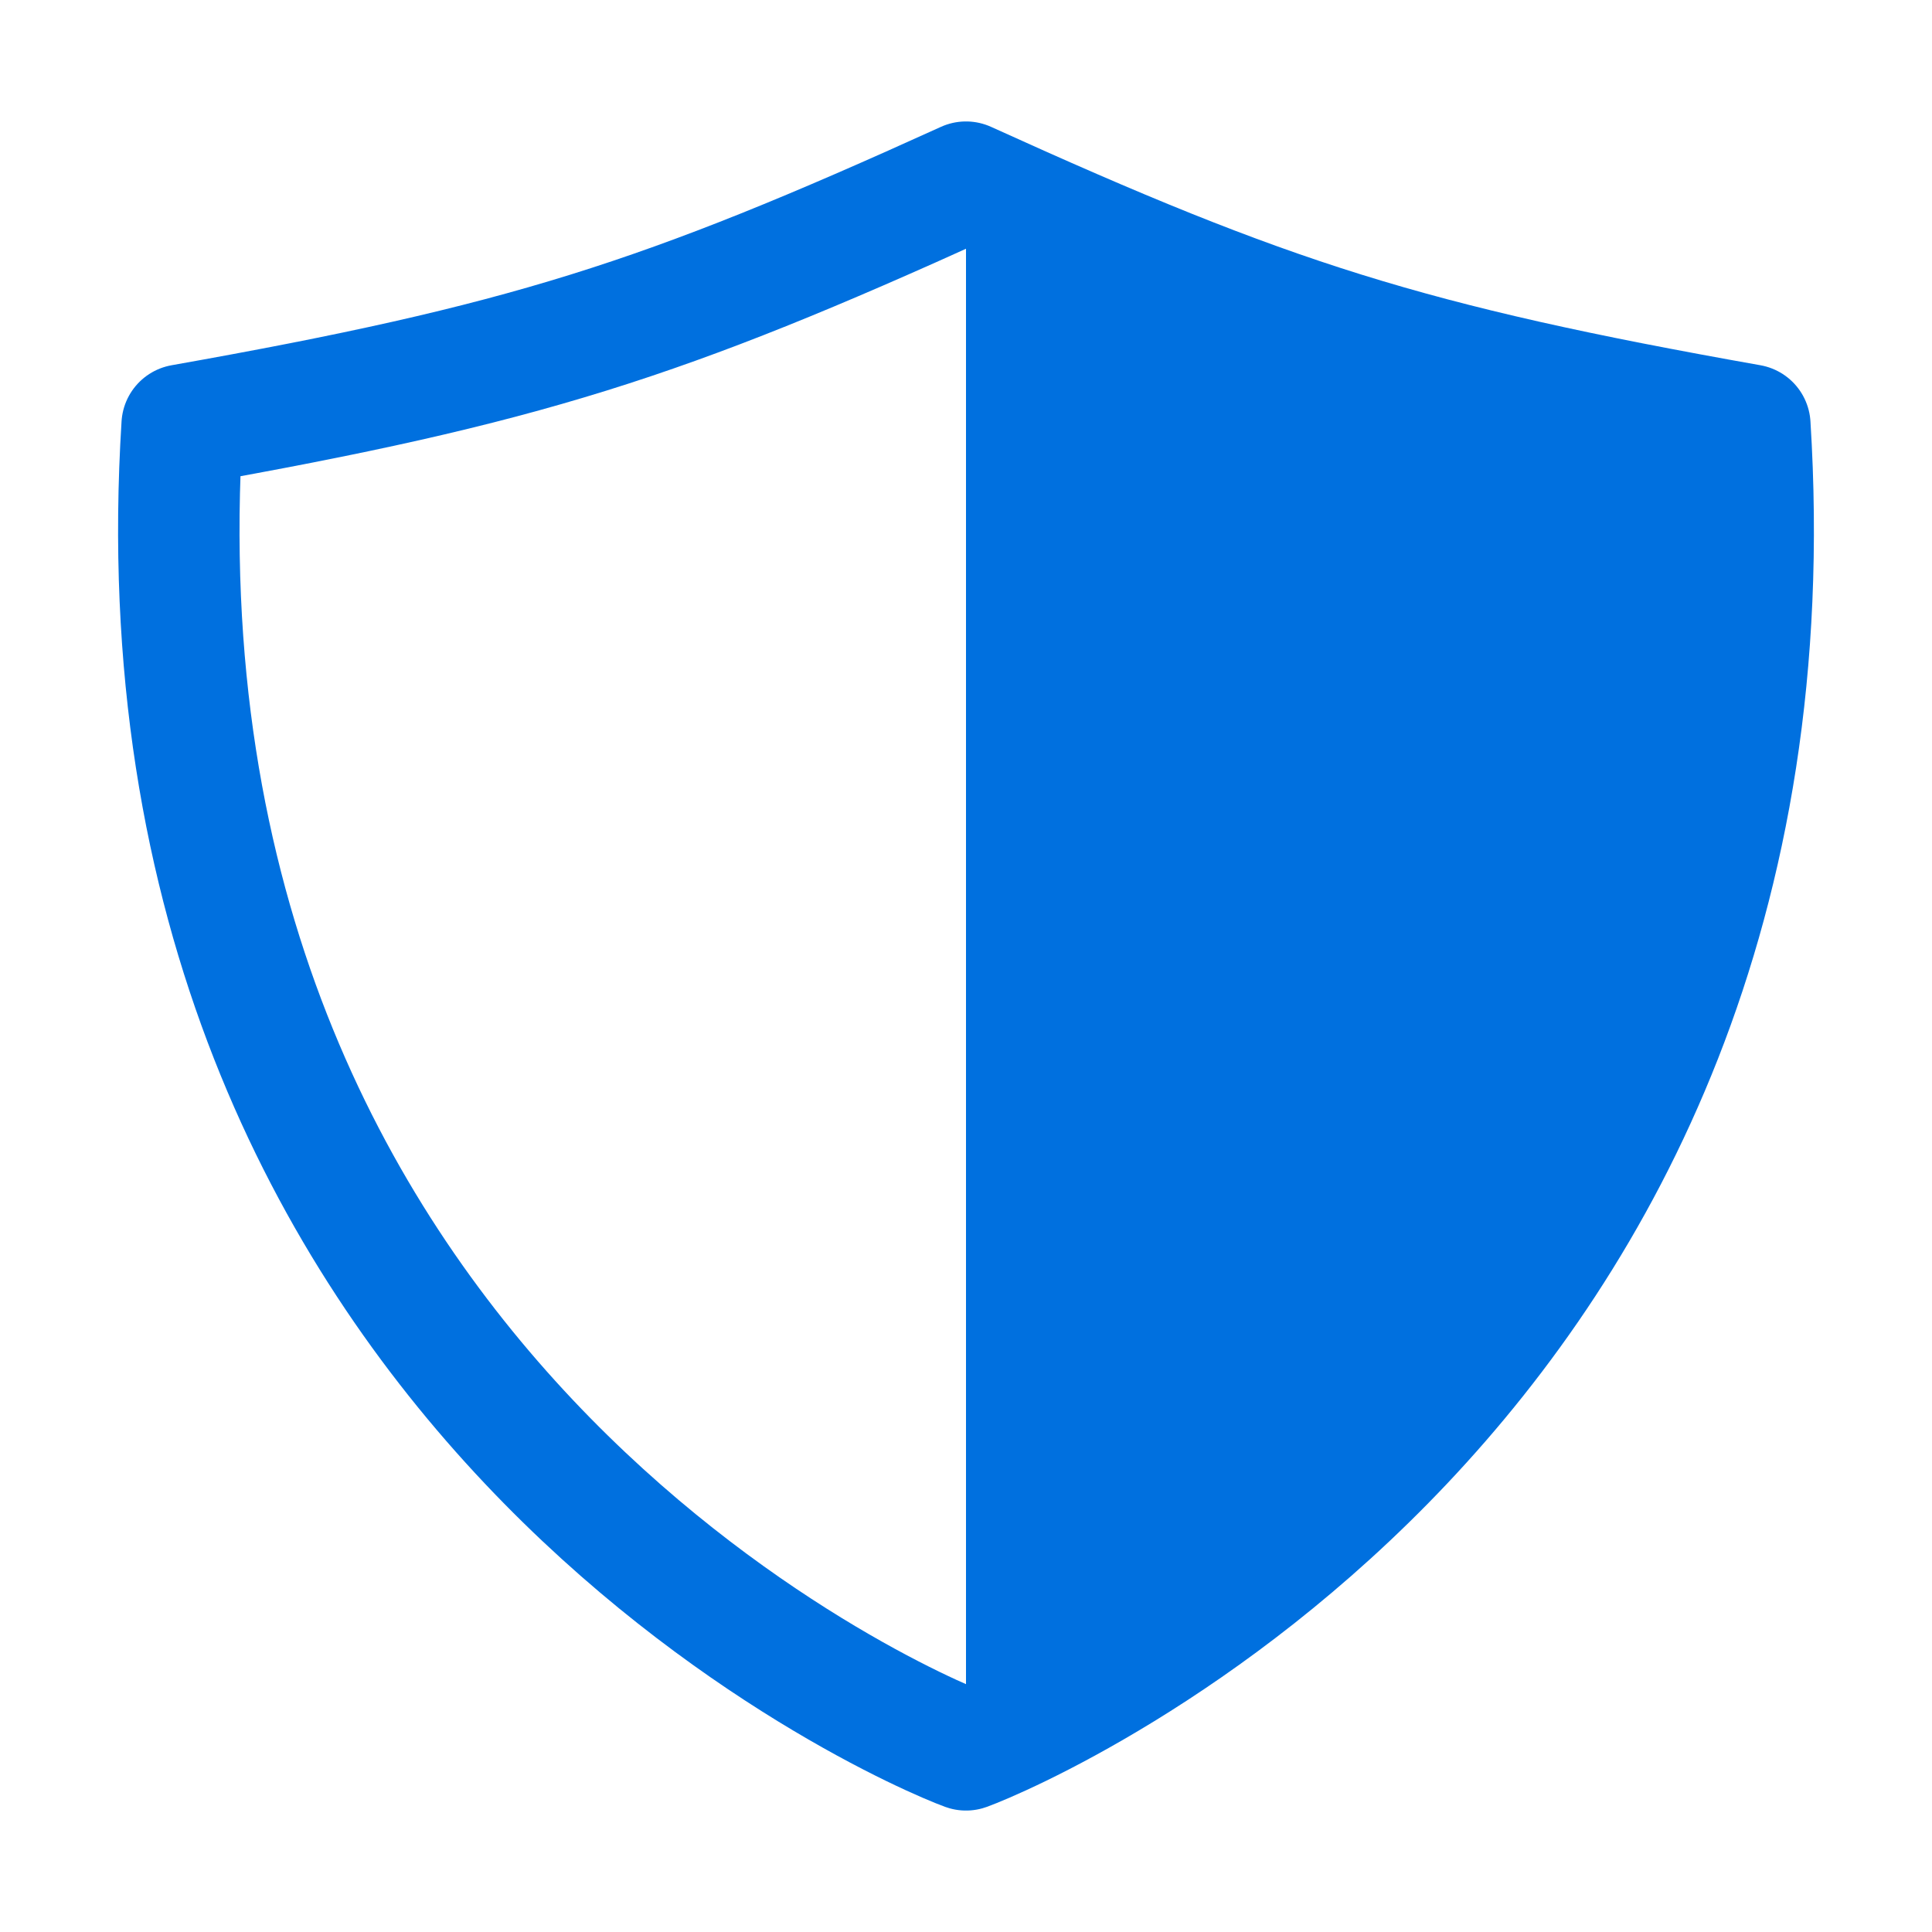 <svg version="1.2" xmlns="http://www.w3.org/2000/svg" viewBox="0 0 35 35" width="35" height="35"><style>.a{fill:none;stroke:#0070df;stroke-linecap:round;stroke-linejoin:round;stroke-width:2.2}.b{fill:#0070df}</style><path class="a" d="m3.3 7.7c6.2-1.1 8.7-1.9 14.2-4.4 5.5 2.5 8 3.3 14.2 4.4 1.1 17.5-13.1 23.6-14.2 24-1.1-0.4-15.3-6.5-14.2-24z"/><path class="b" d="m17.5 3.3c5.5 2.5 8 3.3 14.2 4.4 1.1 17.5-13.1 23.6-14.2 24z"/></svg>
